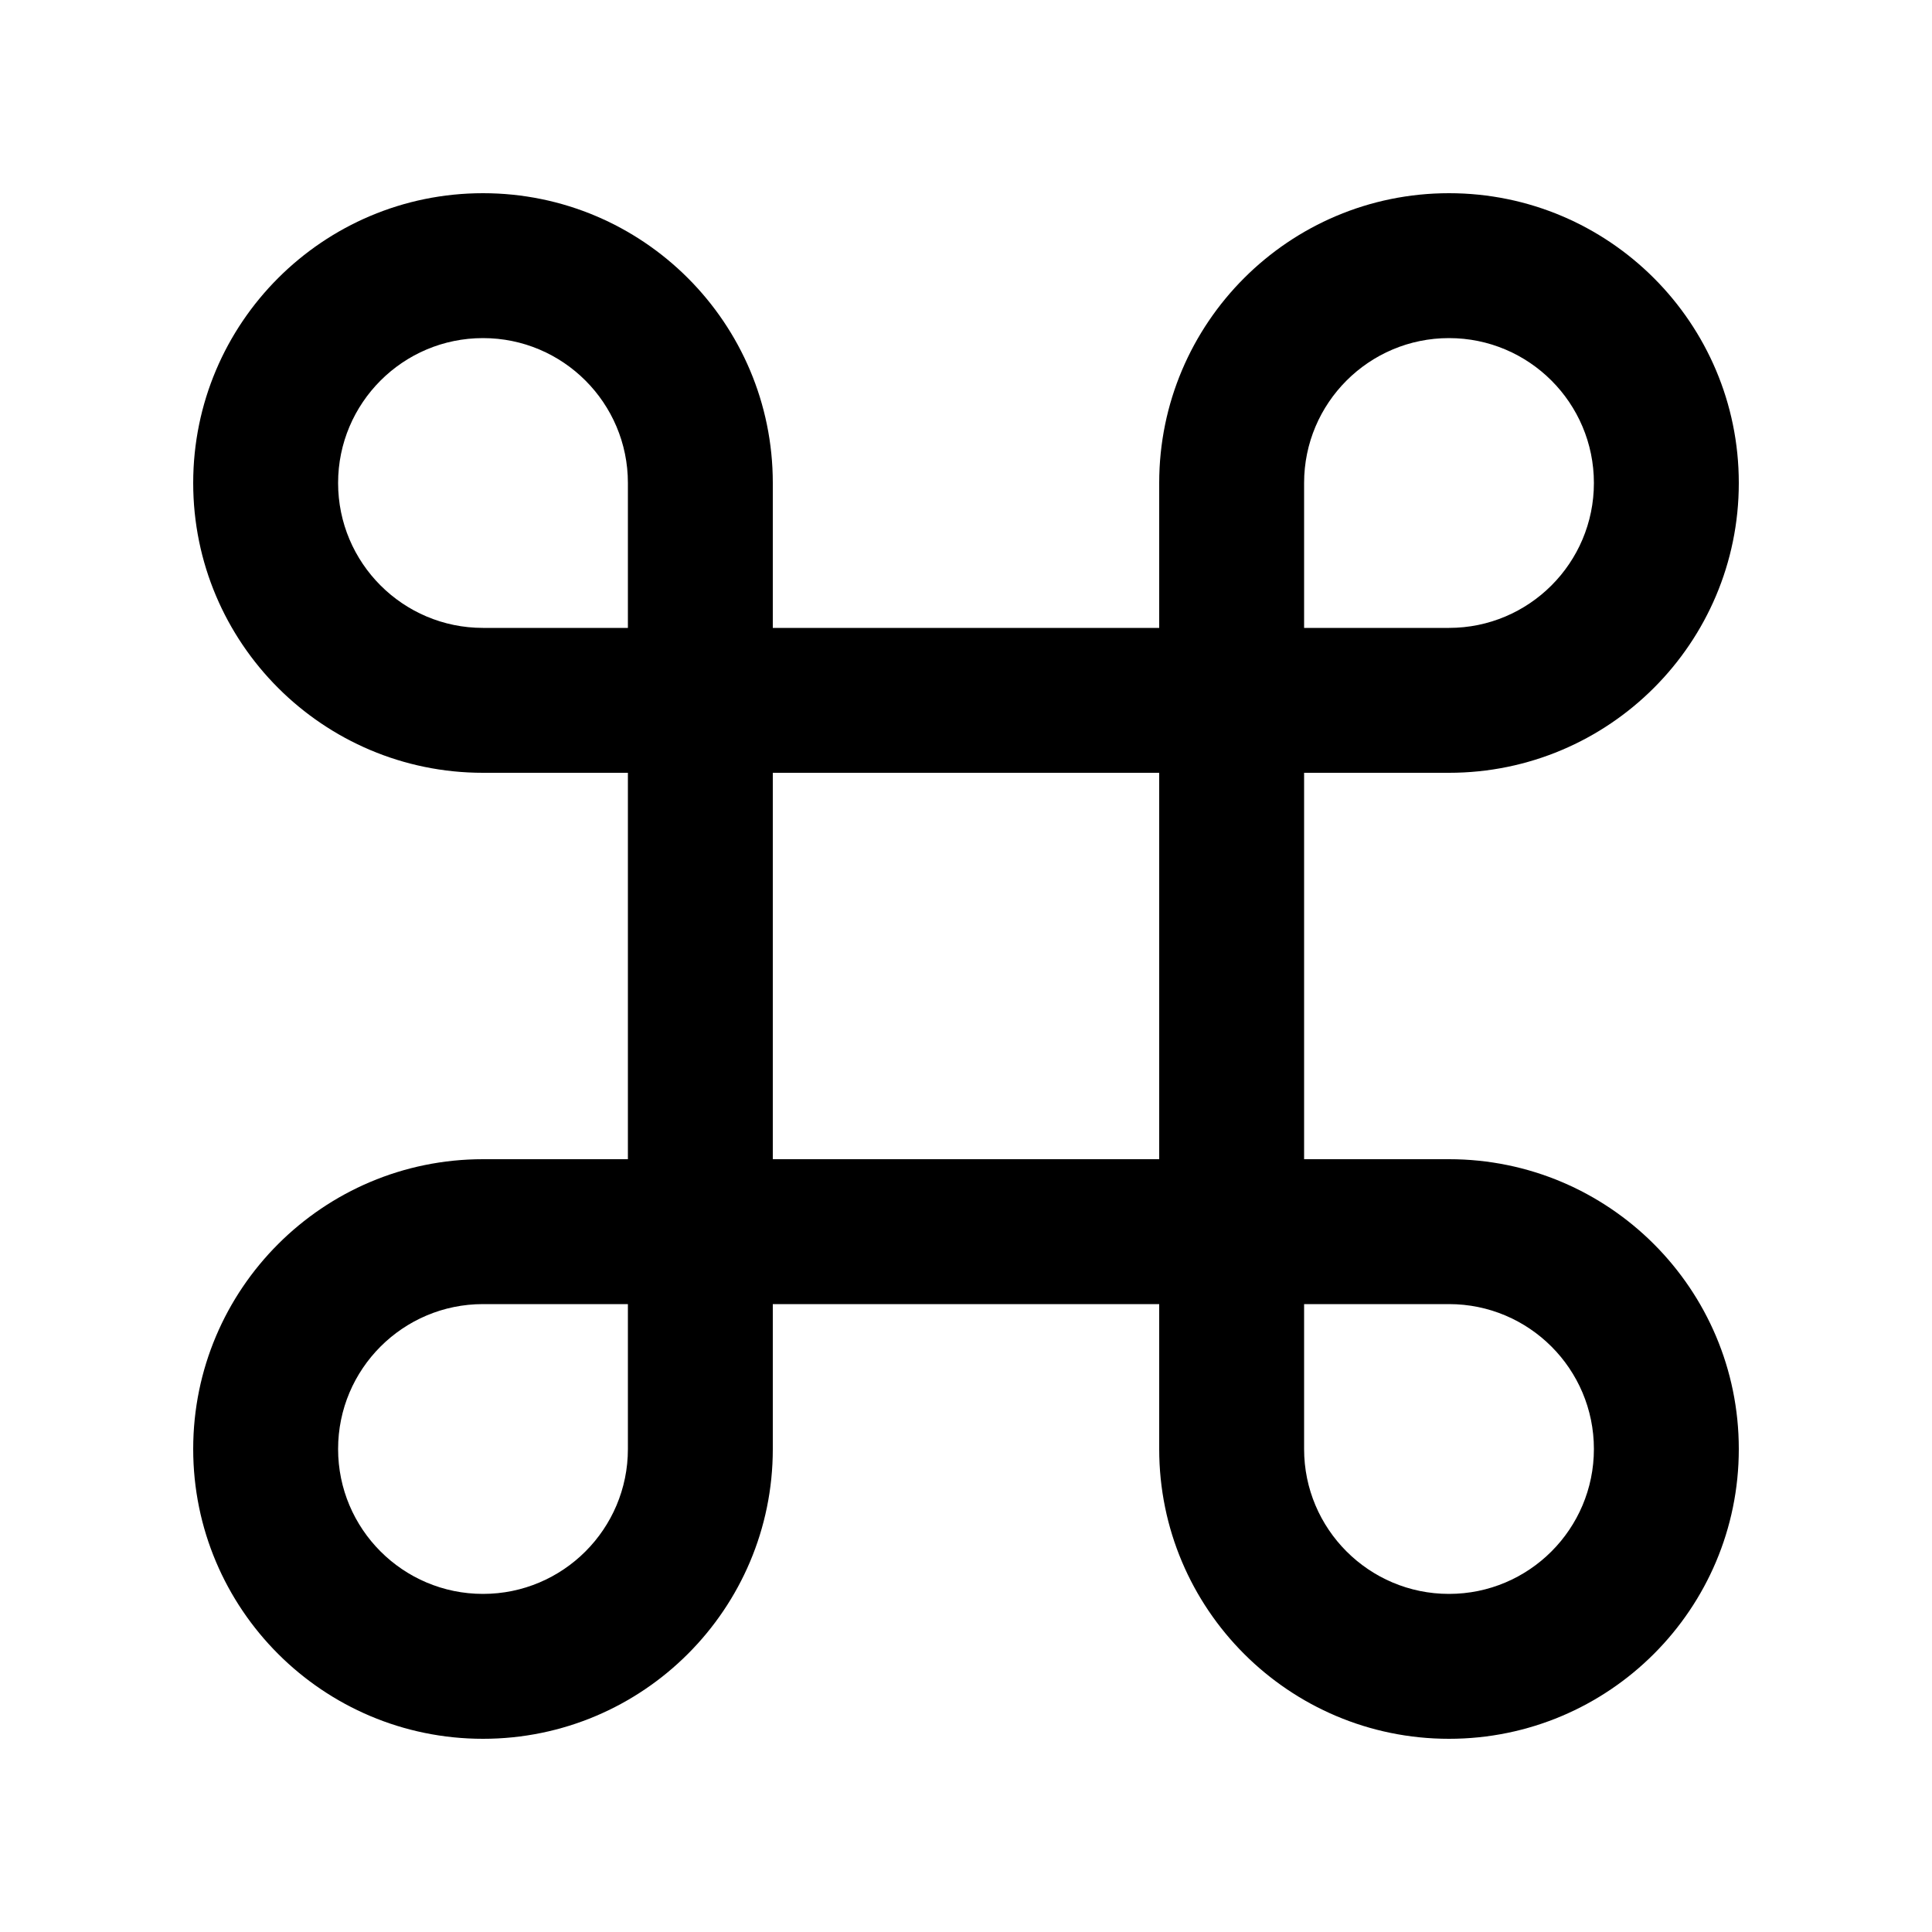 <svg xmlns="http://www.w3.org/2000/svg" viewBox="0 0 640 640"><!--! Font Awesome Pro 7.1.0 by @fontawesome - https://fontawesome.com License - https://fontawesome.com/license (Commercial License) Copyright 2025 Fonticons, Inc. --><path fill="currentColor" d="M160 256L208 256L208 384L160 384C107 384 64 427 64 480C64 533 107 576 160 576C213 576 256 533 256 480L256 432L384 432L384 480C384 533 427 576 480 576C533 576 576 533 576 480C576 427 533 384 480 384L432 384L432 256L480 256C533 256 576 213 576 160C576 107 533 64 480 64C427 64 384 107 384 160L384 208L256 208L256 160C256 107 213 64 160 64C107 64 64 107 64 160C64 213 107 256 160 256zM320 384L256 384L256 256L384 256L384 384L320 384zM160 208C133.5 208 112 186.5 112 160C112 133.5 133.5 112 160 112C186.5 112 208 133.5 208 160L208 208L160 208zM208 480C208 506.5 186.5 528 160 528C133.5 528 112 506.5 112 480C112 453.5 133.5 432 160 432L208 432L208 480zM432 208L432 160C432 133.5 453.5 112 480 112C506.5 112 528 133.5 528 160C528 186.5 506.5 208 480 208L432 208zM480 432C506.5 432 528 453.5 528 480C528 506.5 506.5 528 480 528C453.5 528 432 506.5 432 480L432 432L480 432z"/></svg>